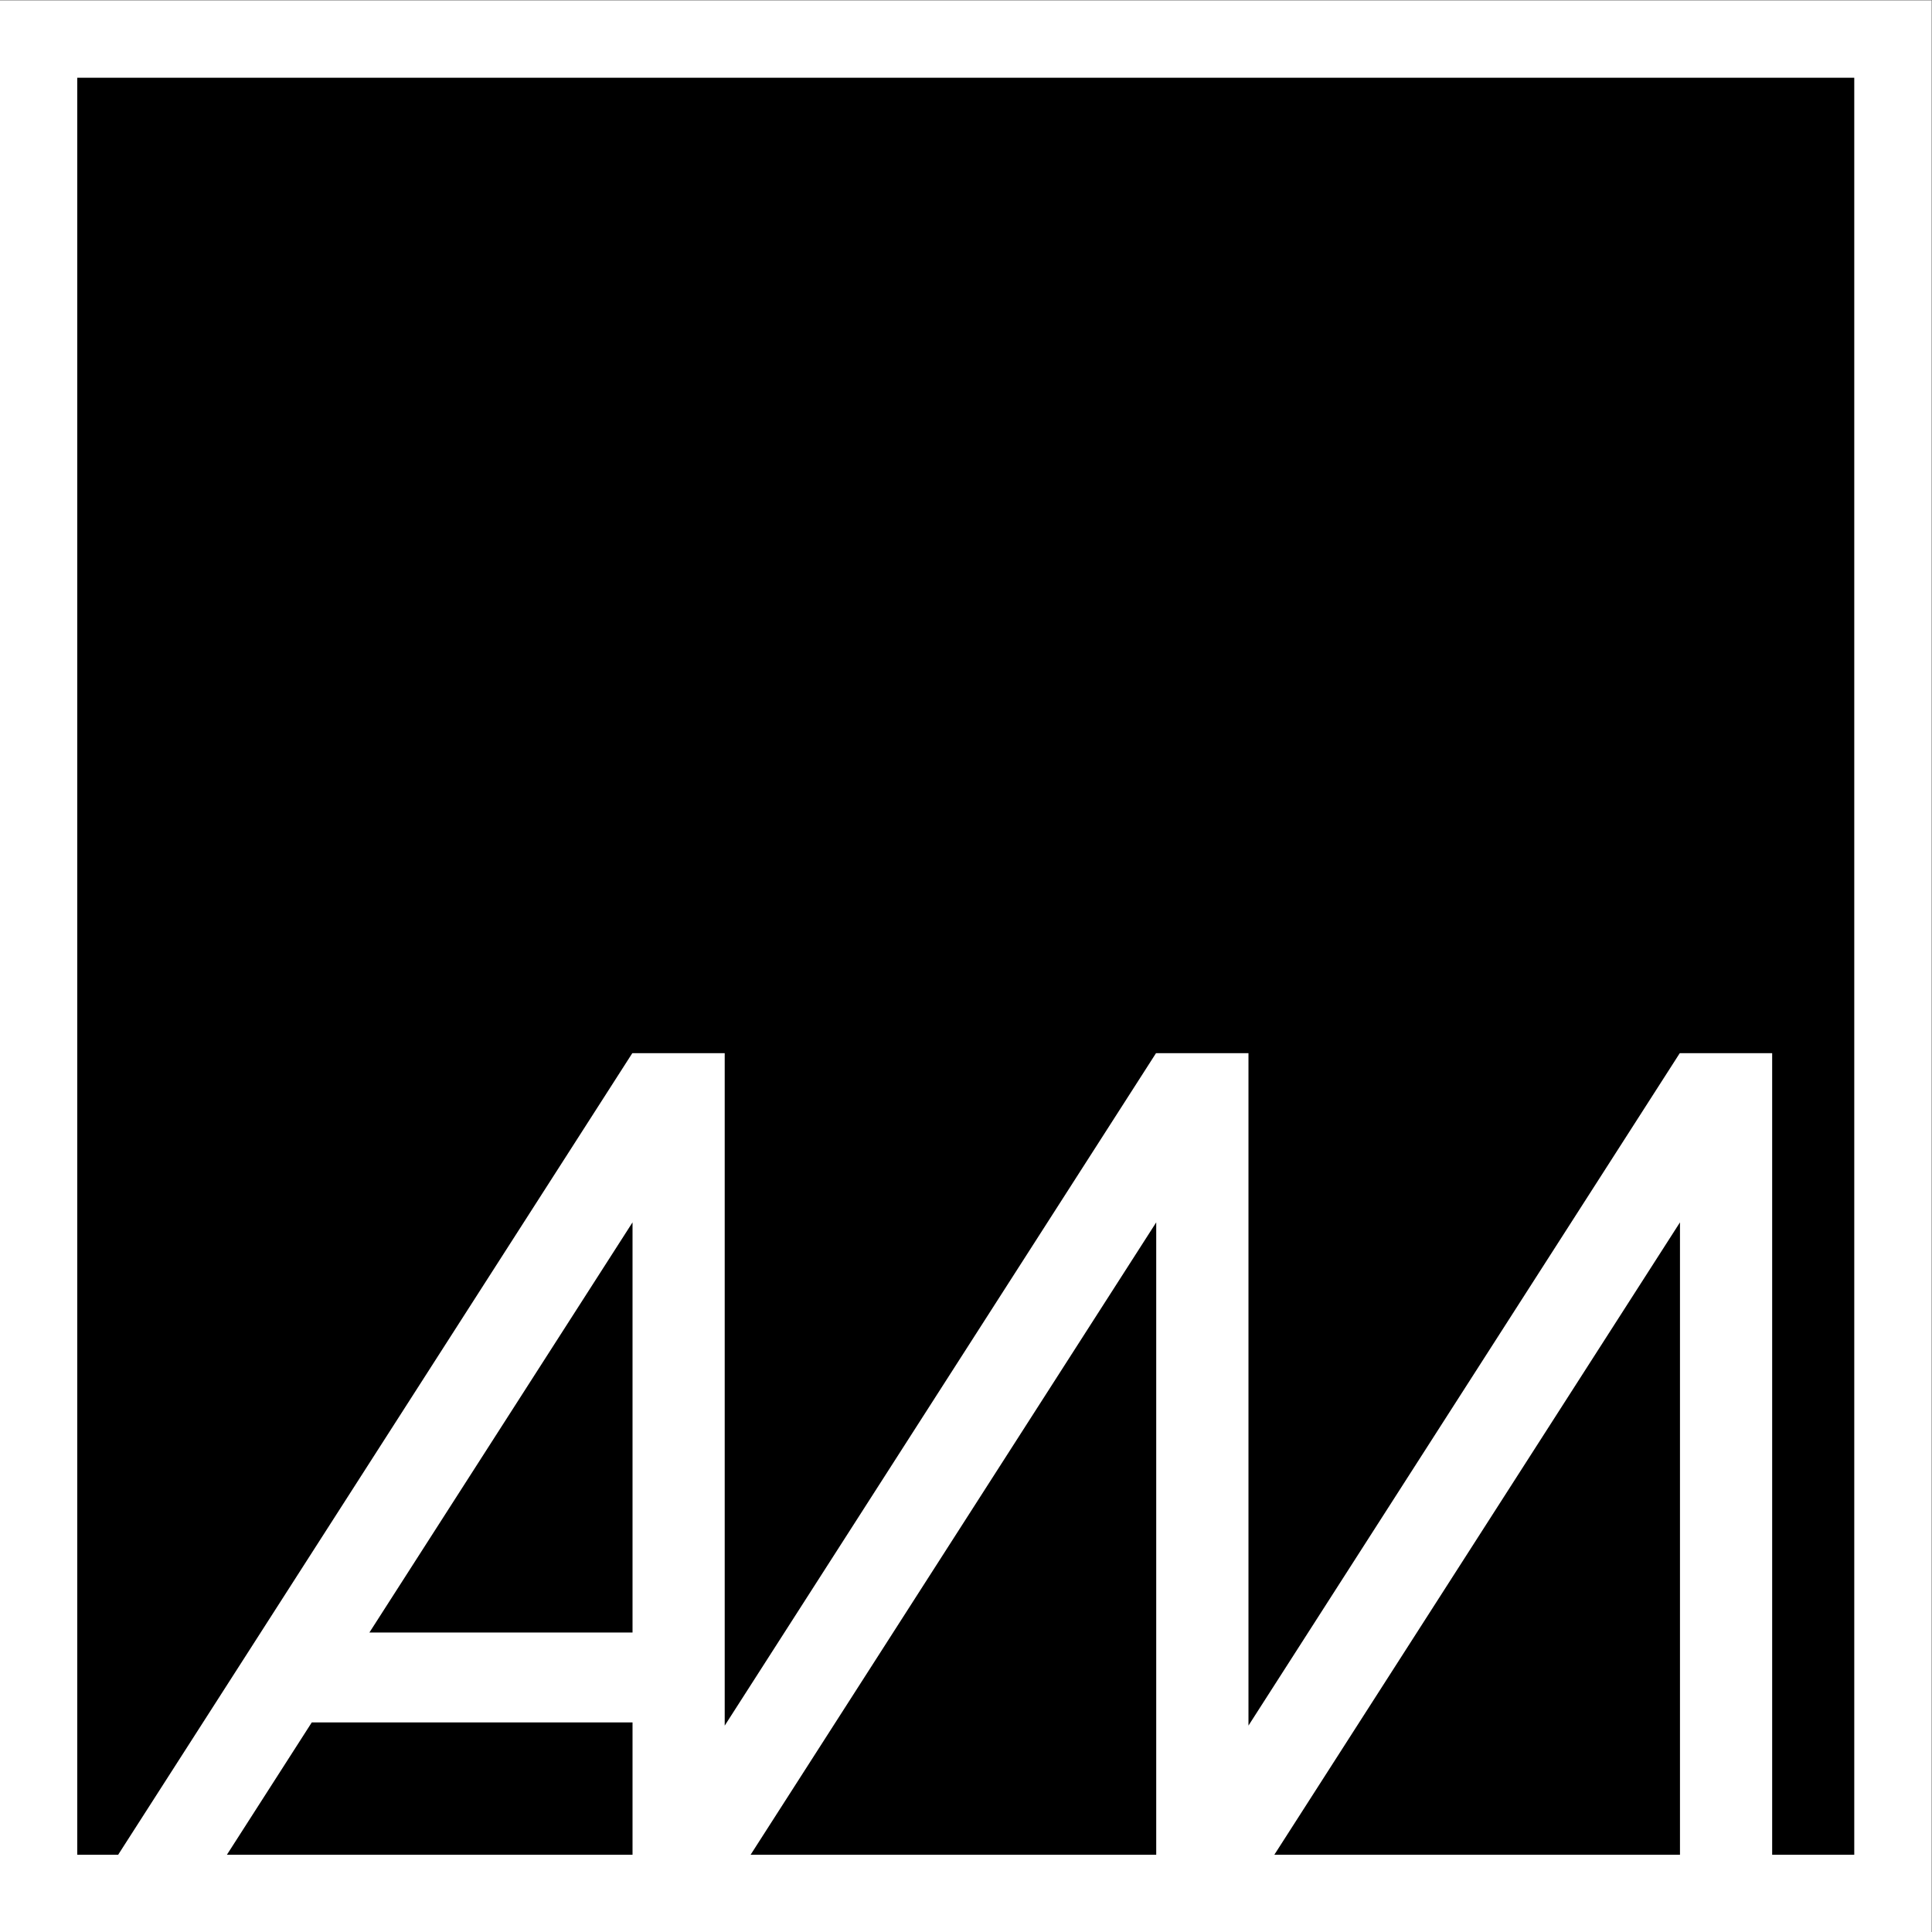 <?xml version="1.0" encoding="UTF-8" standalone="no"?>
<svg
   xmlns:dc="http://purl.org/dc/elements/1.1/"
   xmlns:cc="http://creativecommons.org/ns#"
   xmlns:rdf="http://www.w3.org/1999/02/22-rdf-syntax-ns#"
   xmlns:svg="http://www.w3.org/2000/svg"
   xmlns="http://www.w3.org/2000/svg"
   viewBox="0 0 188.976 188.976"
   height="188.976"
   width="188.976"
   xml:space="preserve"
   id="svg2"
   version="1.1"><rect x="0" y="0" width="188.976" height="188.976" fill="#808080" stroke="none"/><defs
     id="defs6" /><g
     transform="matrix(1.333,0,0,-1.333,0,188.976)"
     id="g10"><path
       id="path12"
       style="fill:#ffffff;fill-opacity:1;fill-rule:nonzero;stroke:none"
       d="M 0,0 H 141.732 V 141.732 H 0 Z" /><path
       id="path14"
       style="fill:#000000;fill-opacity:1;fill-rule:nonzero;stroke:none"
       d="M 5.669,5.669 H 136.063 V 136.063 H 5.669 Z" /><g
       transform="translate(123.274,64.488)"
       id="g16"><path
         id="path18"
         style="fill:#ffffff;fill-opacity:1;fill-rule:nonzero;stroke:none"
         d="M 0,0 V -0.009 L -0.015,0 -31.663,-49.341 V 0 h -6.769 V -0.009 L -38.447,0 -70.096,-49.345 V 0 H -76.86 V -0.009 L -76.876,0 -115.058,-59.527 h 7.98 l 6.682,10.419 h 23.536 v -10.419 h 0.233 6.531 1.446 l 30.218,47.111 v -47.111 h 0.235 6.534 1.444 L 0,-12.416 V -59.527 H 6.765 L 6.765,0 Z m -76.86,-12.416 v -30.097 h -19.308 z" /></g></g></svg>